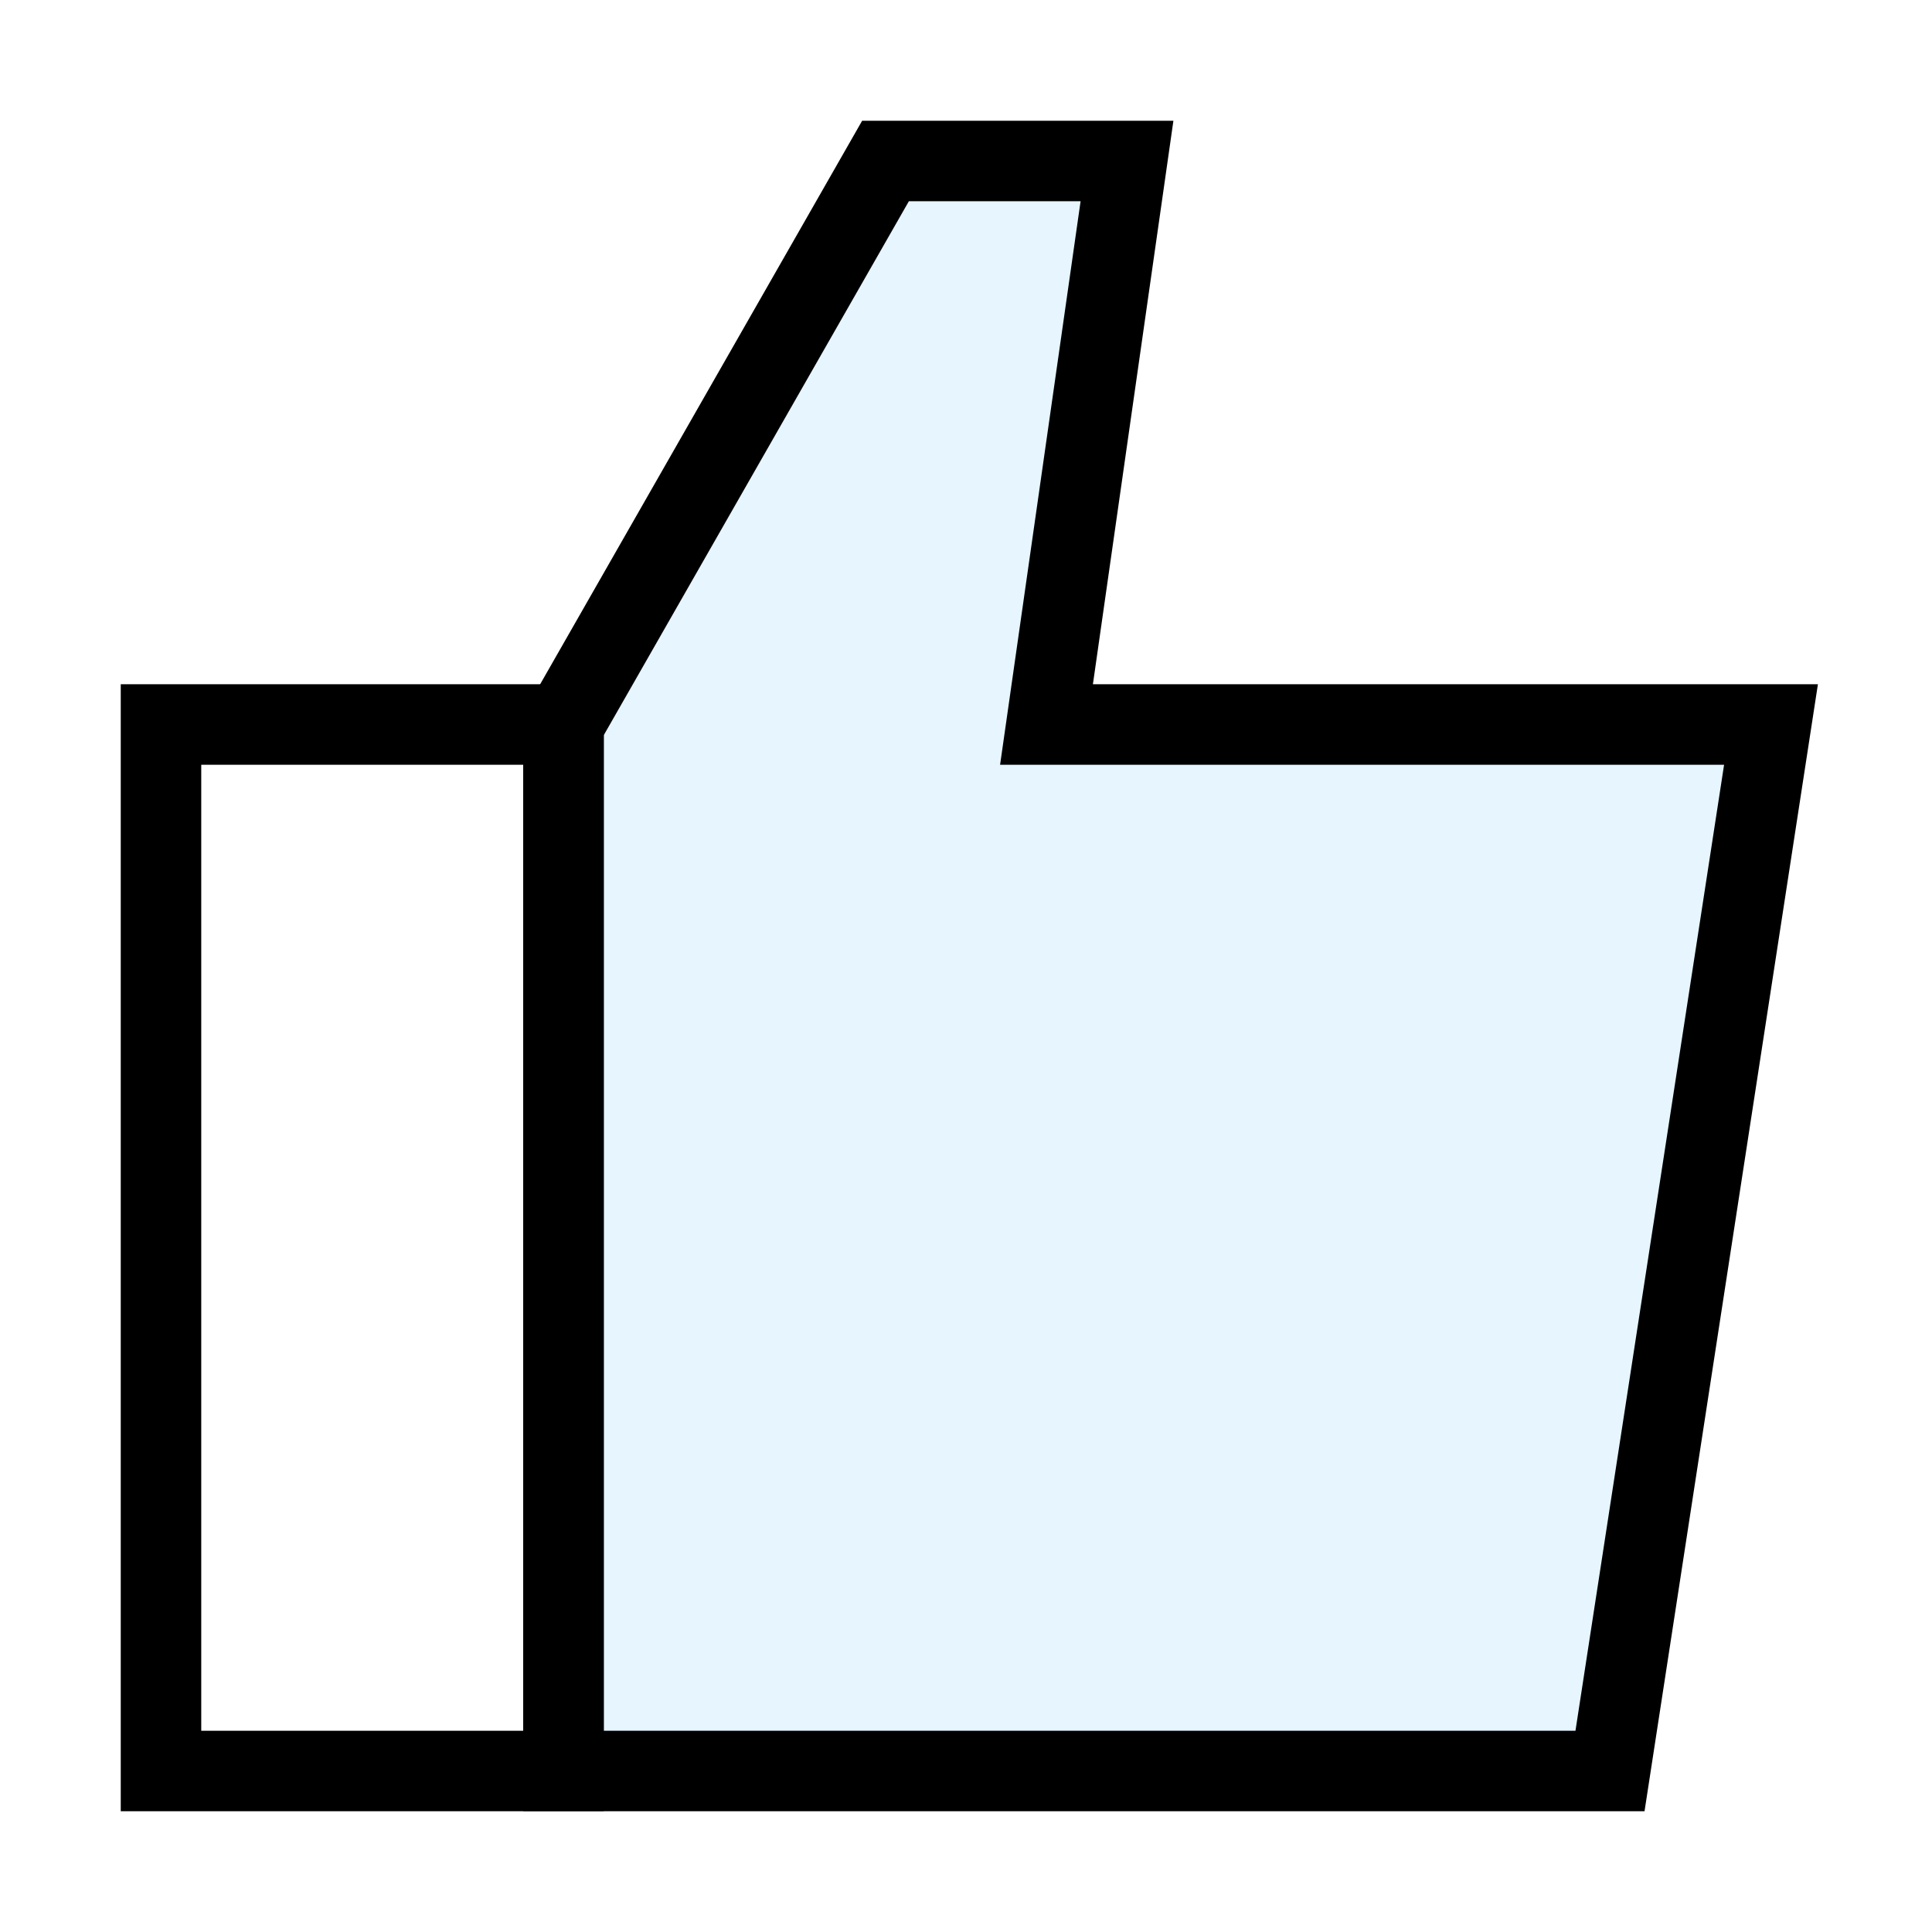 <?xml version="1.0" encoding="utf-8"?><!-- Скачано с сайта svg4.ru / Downloaded from svg4.ru -->
<svg width="800px" height="800px" viewBox="0 0 24 24" xmlns="http://www.w3.org/2000/svg" fill="none" stroke="#000000" stroke-width="1" stroke-linecap="round" stroke-linejoin="miter"><polygon points="7 9 11 2 14 2 13 9 22 9 20 22 7 22 7 9" fill="#059cf7" opacity="0.1" stroke-width="0"></polygon><polygon points="7 9 11 2 14 2 13 9 22 9 20 22 7 22 7 9"></polygon><rect x="2" y="9" width="5" height="13"></rect></svg>